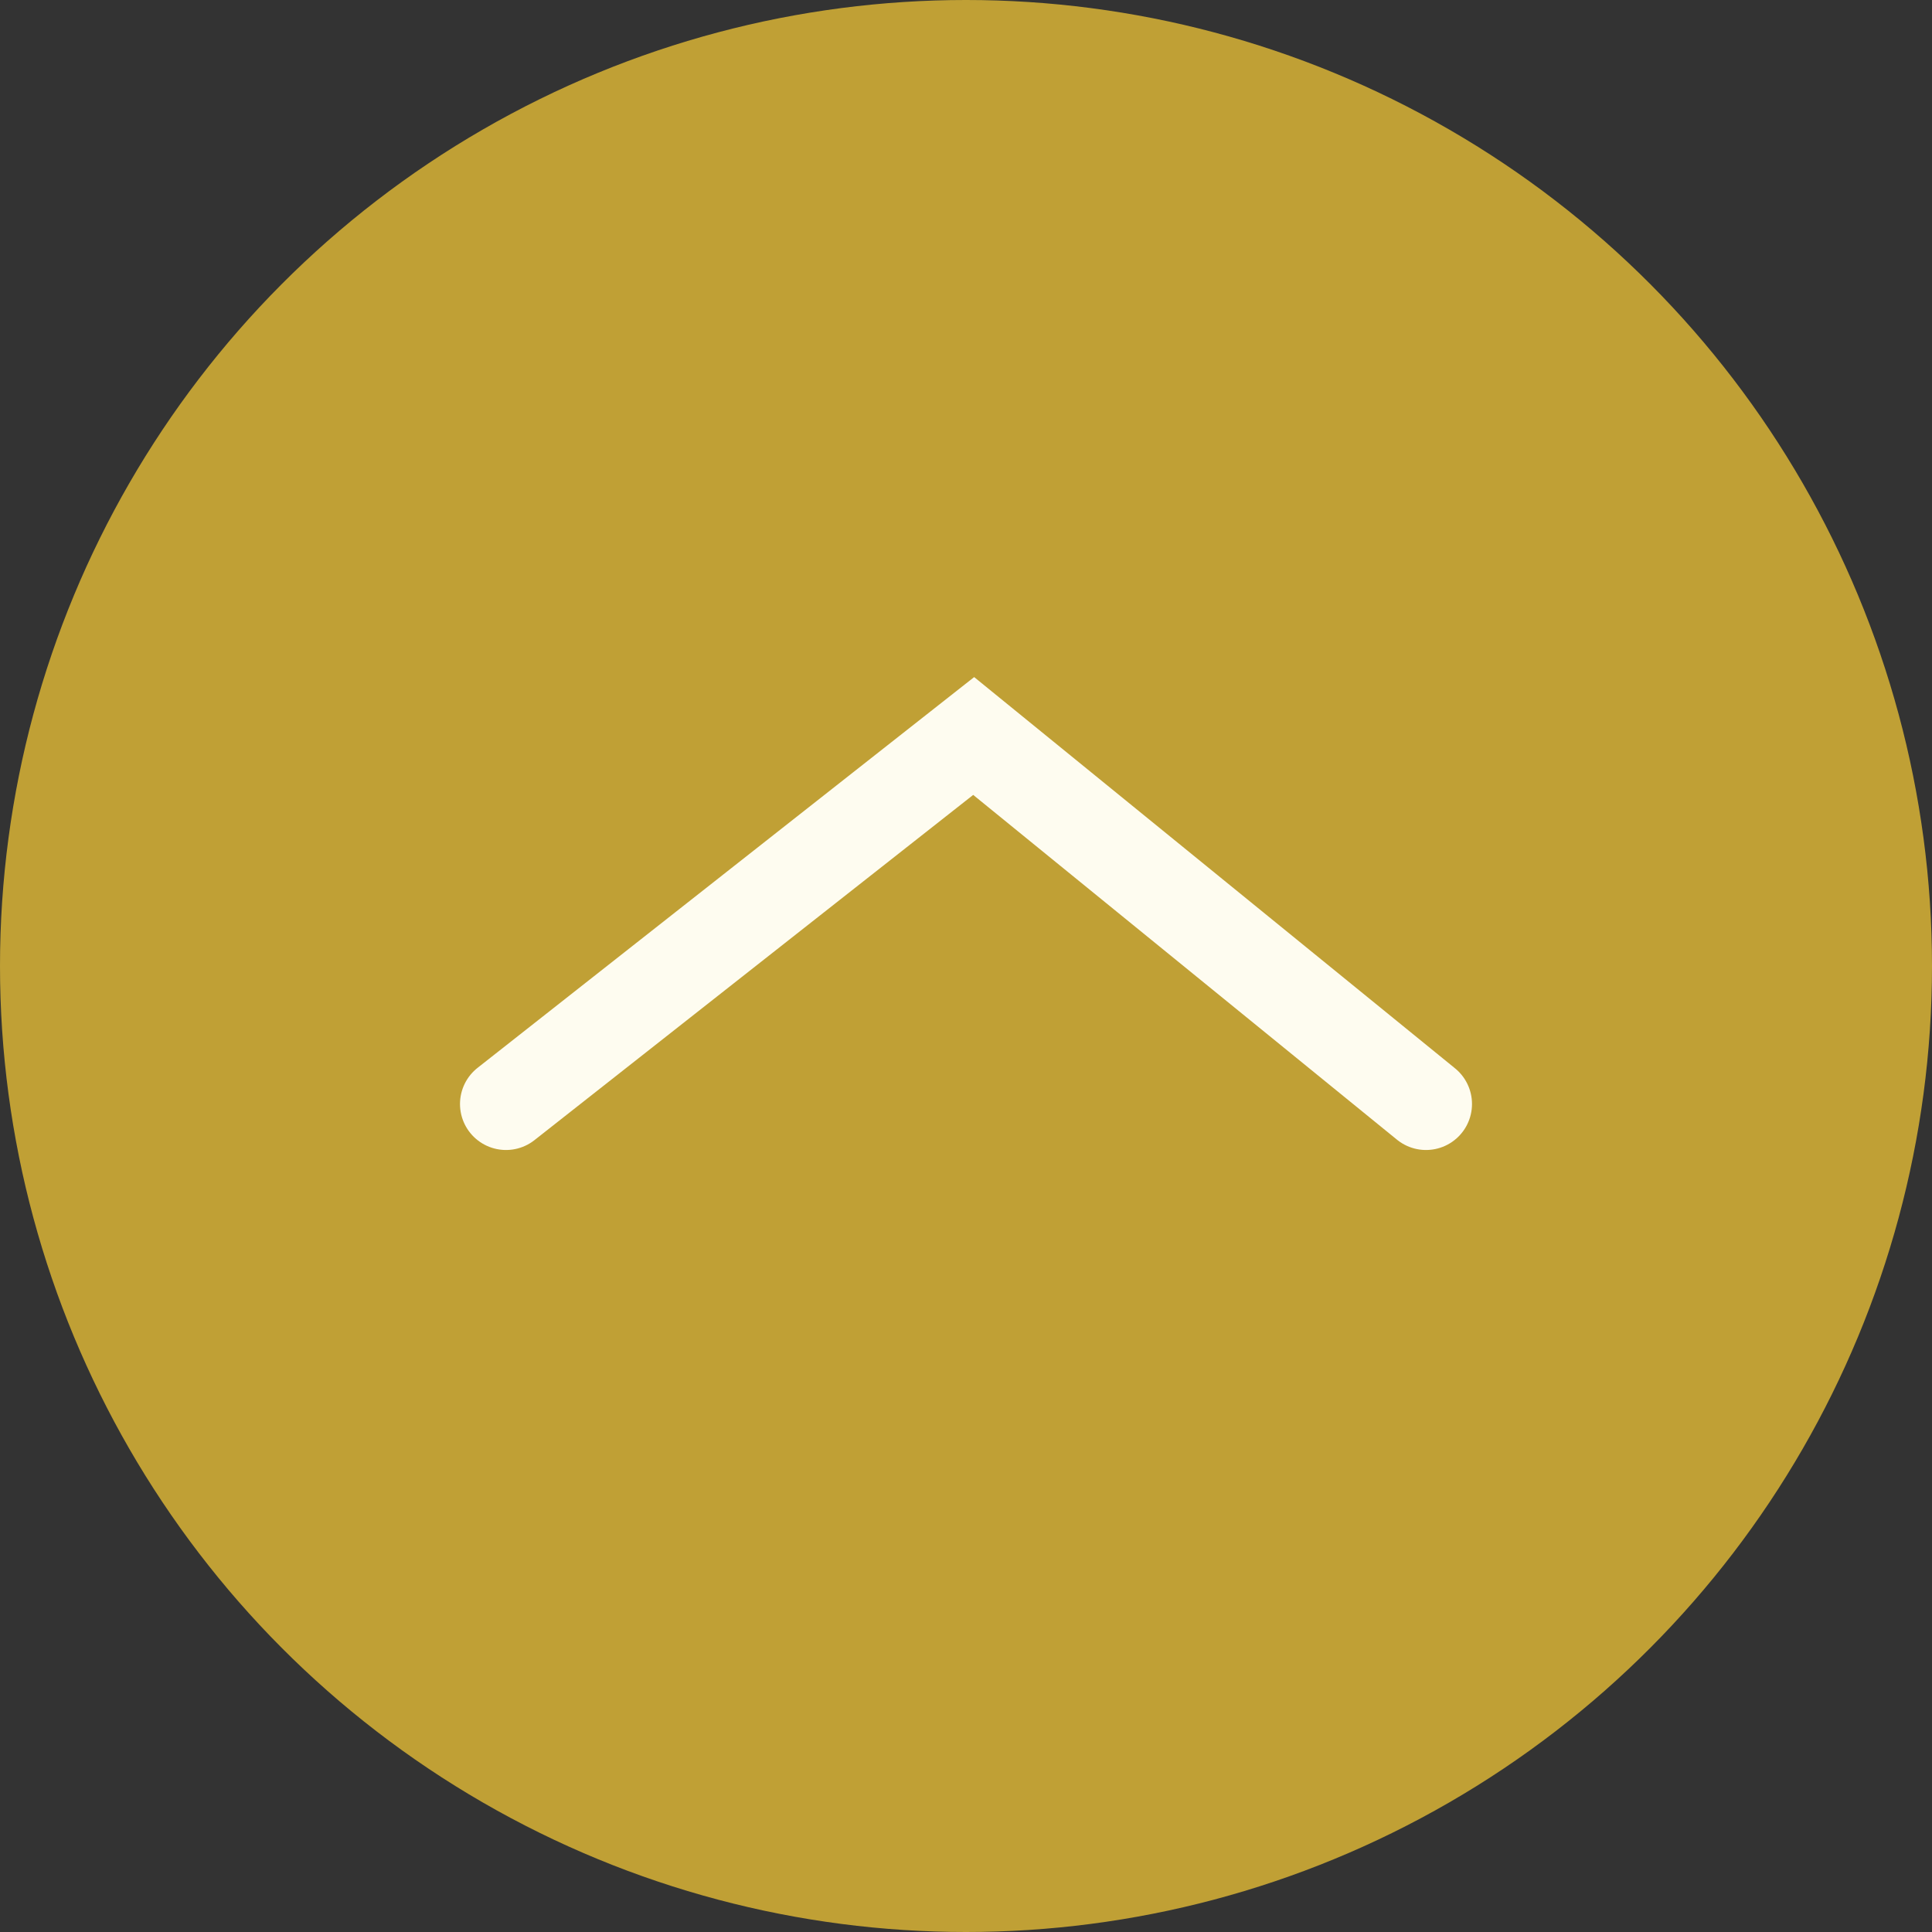 <svg xmlns="http://www.w3.org/2000/svg" width="42" height="42" viewBox="0 0 42 42">
  <rect x="0" y="0" width="42" height="42" fill="#333333" stroke="none"/>
  <g id="back_Button" transform="translate(-631 -208)">
    <g id="action_Button" data-name="action Button" transform="translate(487.285 175)">
      <circle id="Ellipse_80" data-name="Ellipse 80" cx="21" cy="21" r="21" transform="translate(143.715 33)" fill="#c0a035"/>
    </g>
    <path id="dart_5" data-name="dart 5" d="M6204,18622l9.833,8,10.167-8" transform="translate(6866 18854) rotate(180)" fill="none" stroke="#fefcf0" stroke-linecap="round" stroke-width="2"/>
  </g>
</svg>
